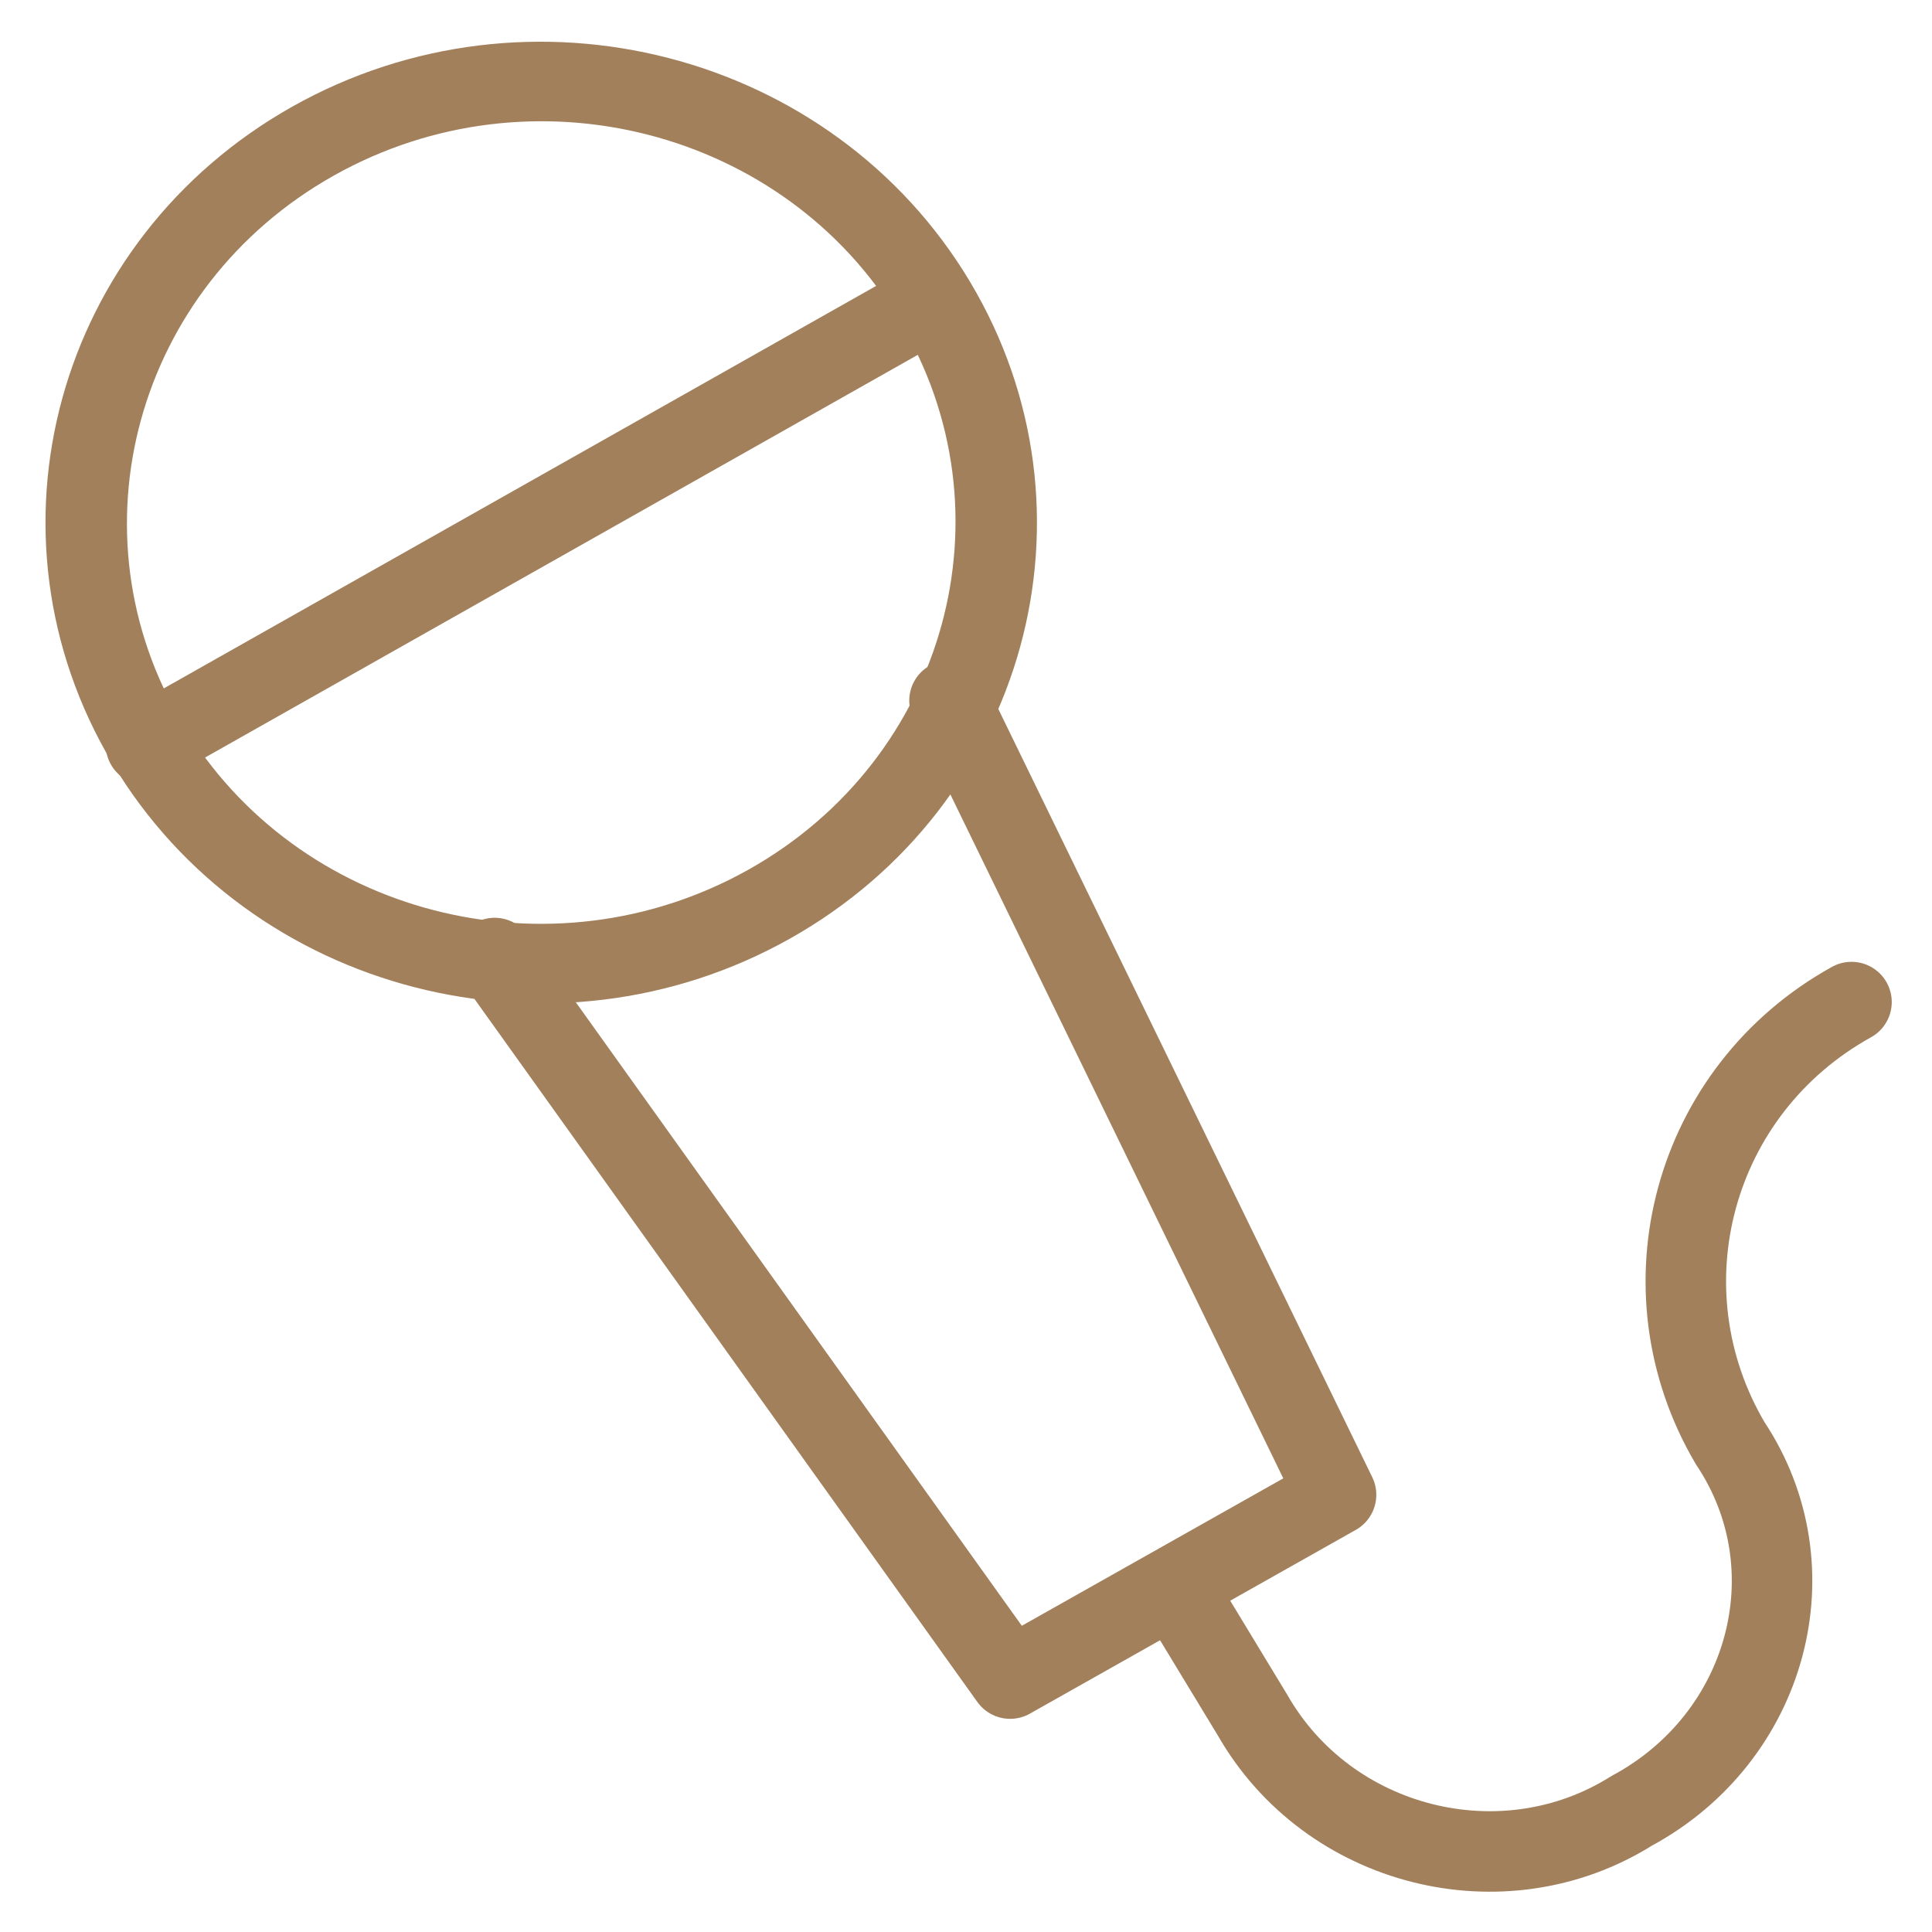 <svg width="24" height="24" viewBox="0 0 24 24" fill="none" xmlns="http://www.w3.org/2000/svg">
<path d="M11.215 5.523C11.215 8.574 8.705 11.047 5.608 11.047C2.511 11.047 0 8.574 0 5.523C0 2.473 2.511 0 5.608 0C8.705 0 11.215 2.473 11.215 5.523Z" transform="matrix(0.872 -0.49 0.513 0.858 -1 4.5)" stroke="#A2805C" stroke-miterlimit="10" stroke-linecap="round" stroke-linejoin="round"/>
<path d="M9.699 0L-4.4901e-08 5.48" transform="translate(1.813 3.771)" stroke="#A2805C" stroke-miterlimit="10" stroke-linecap="round" stroke-linejoin="round"/>
<path d="M5.65 -3.48429e-07L10.452 9.865L6.403 12.148L8.9802e-08 3.197" transform="translate(6.145 8.704)" stroke="#A2805C" stroke-miterlimit="10" stroke-linecap="round" stroke-linejoin="round"/>
<path d="M-3.59208e-07 7.307L0.942 8.86C1.883 10.504 4.049 11.052 5.65 10.047C7.345 9.134 7.91 7.033 6.874 5.48C5.744 3.562 6.403 1.096 8.381 0" transform="translate(14.619 12.448)" stroke="#A2805C" stroke-miterlimit="10" stroke-linecap="round" stroke-linejoin="round"/>
</svg>
